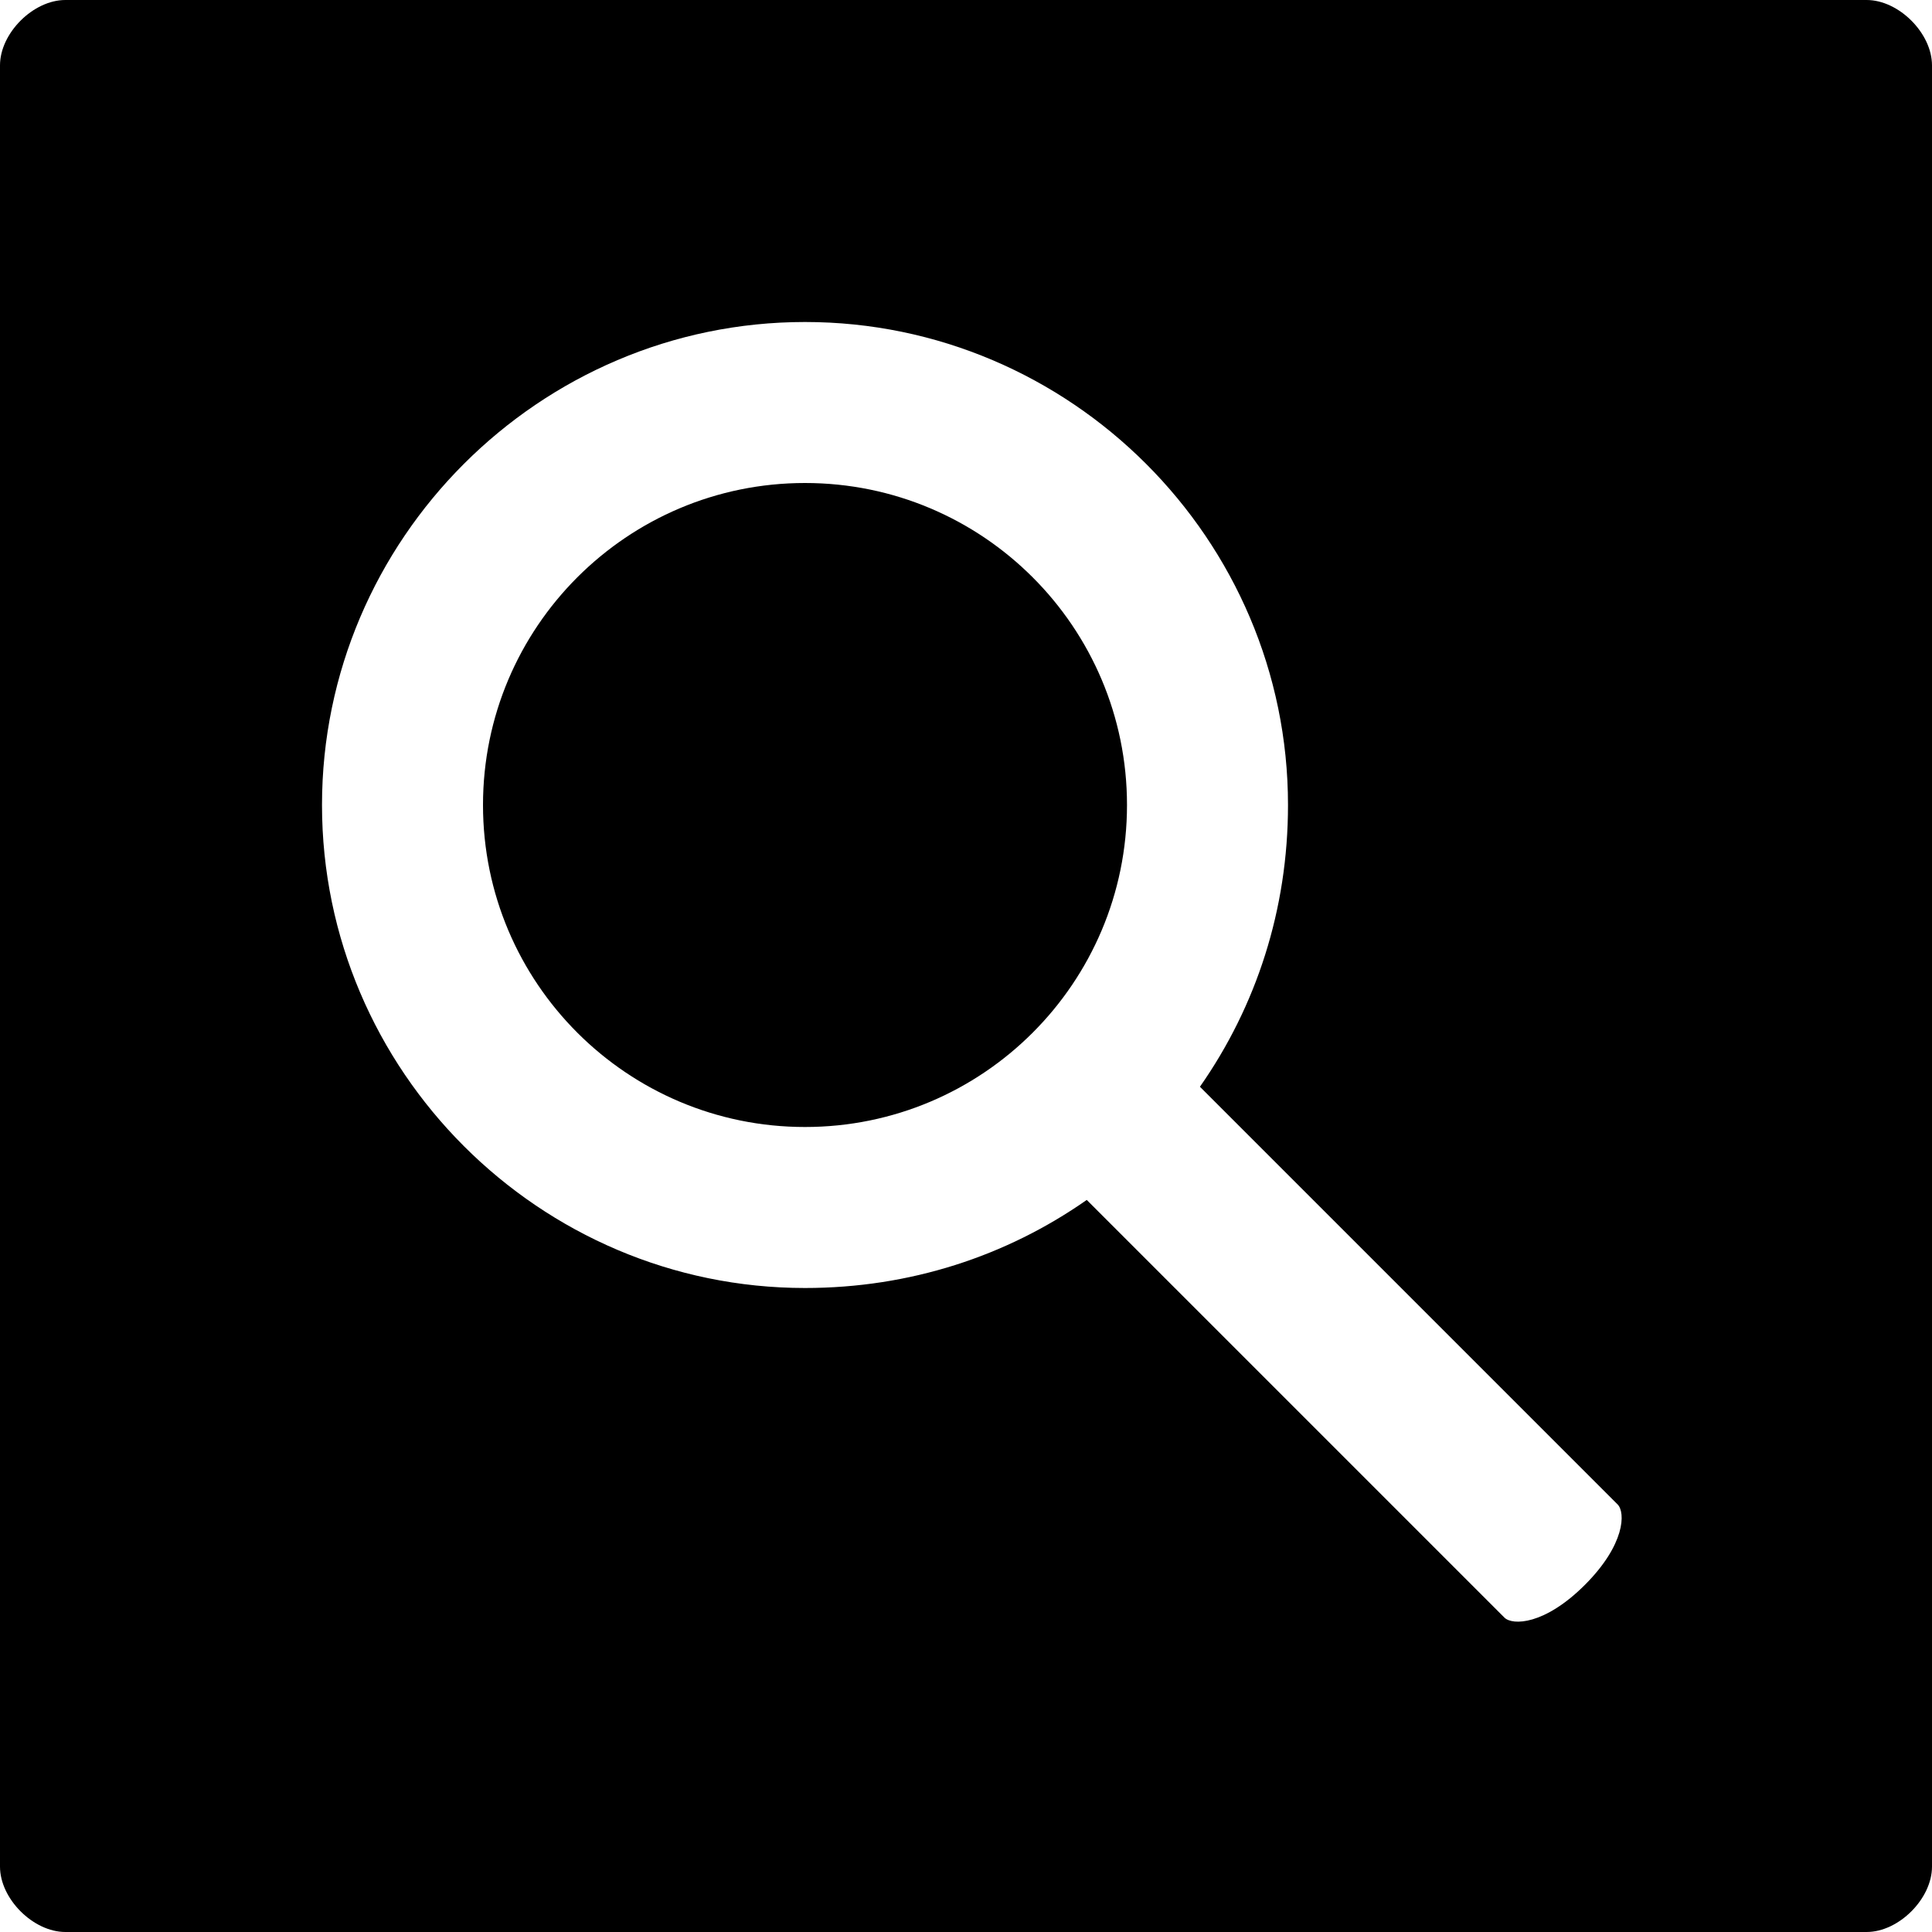 <?xml version="1.0"?>
<svg xmlns="http://www.w3.org/2000/svg" width="24" height="24" viewBox="0 0 24 24">
    <path d="M 0.812 0 C 0.412 0 1.4802974e-16 0.412 0 0.812 L 0 23.188 C 0 23.587 0.412 24 0.812 24 L 23.188 24 C 23.587 24 24 23.587 24 23.188 L 24 0.812 C 24 0.412 23.587 1.4802974e-16 23.188 0 L 0.812 0 z M 10 4 C 13.3 4 16 6.7 16 10 C 16 11.3 15.606 12.5 14.906 13.5 L 20.094 18.688 C 20.194 18.788 20.188 19.188 19.688 19.688 C 19.188 20.188 18.788 20.194 18.688 20.094 L 13.5 14.906 C 12.5 15.606 11.3 16 10 16 C 6.7 16 4 13.3 4 10 C 4 6.7 6.7 4 10 4 z M 10 6 C 7.791 6 6 7.791 6 10 C 6 12.209 7.791 14 10 14 C 12.209 14 14 12.209 14 10 C 14 7.791 12.209 6 10 6 z"/>
</svg>
